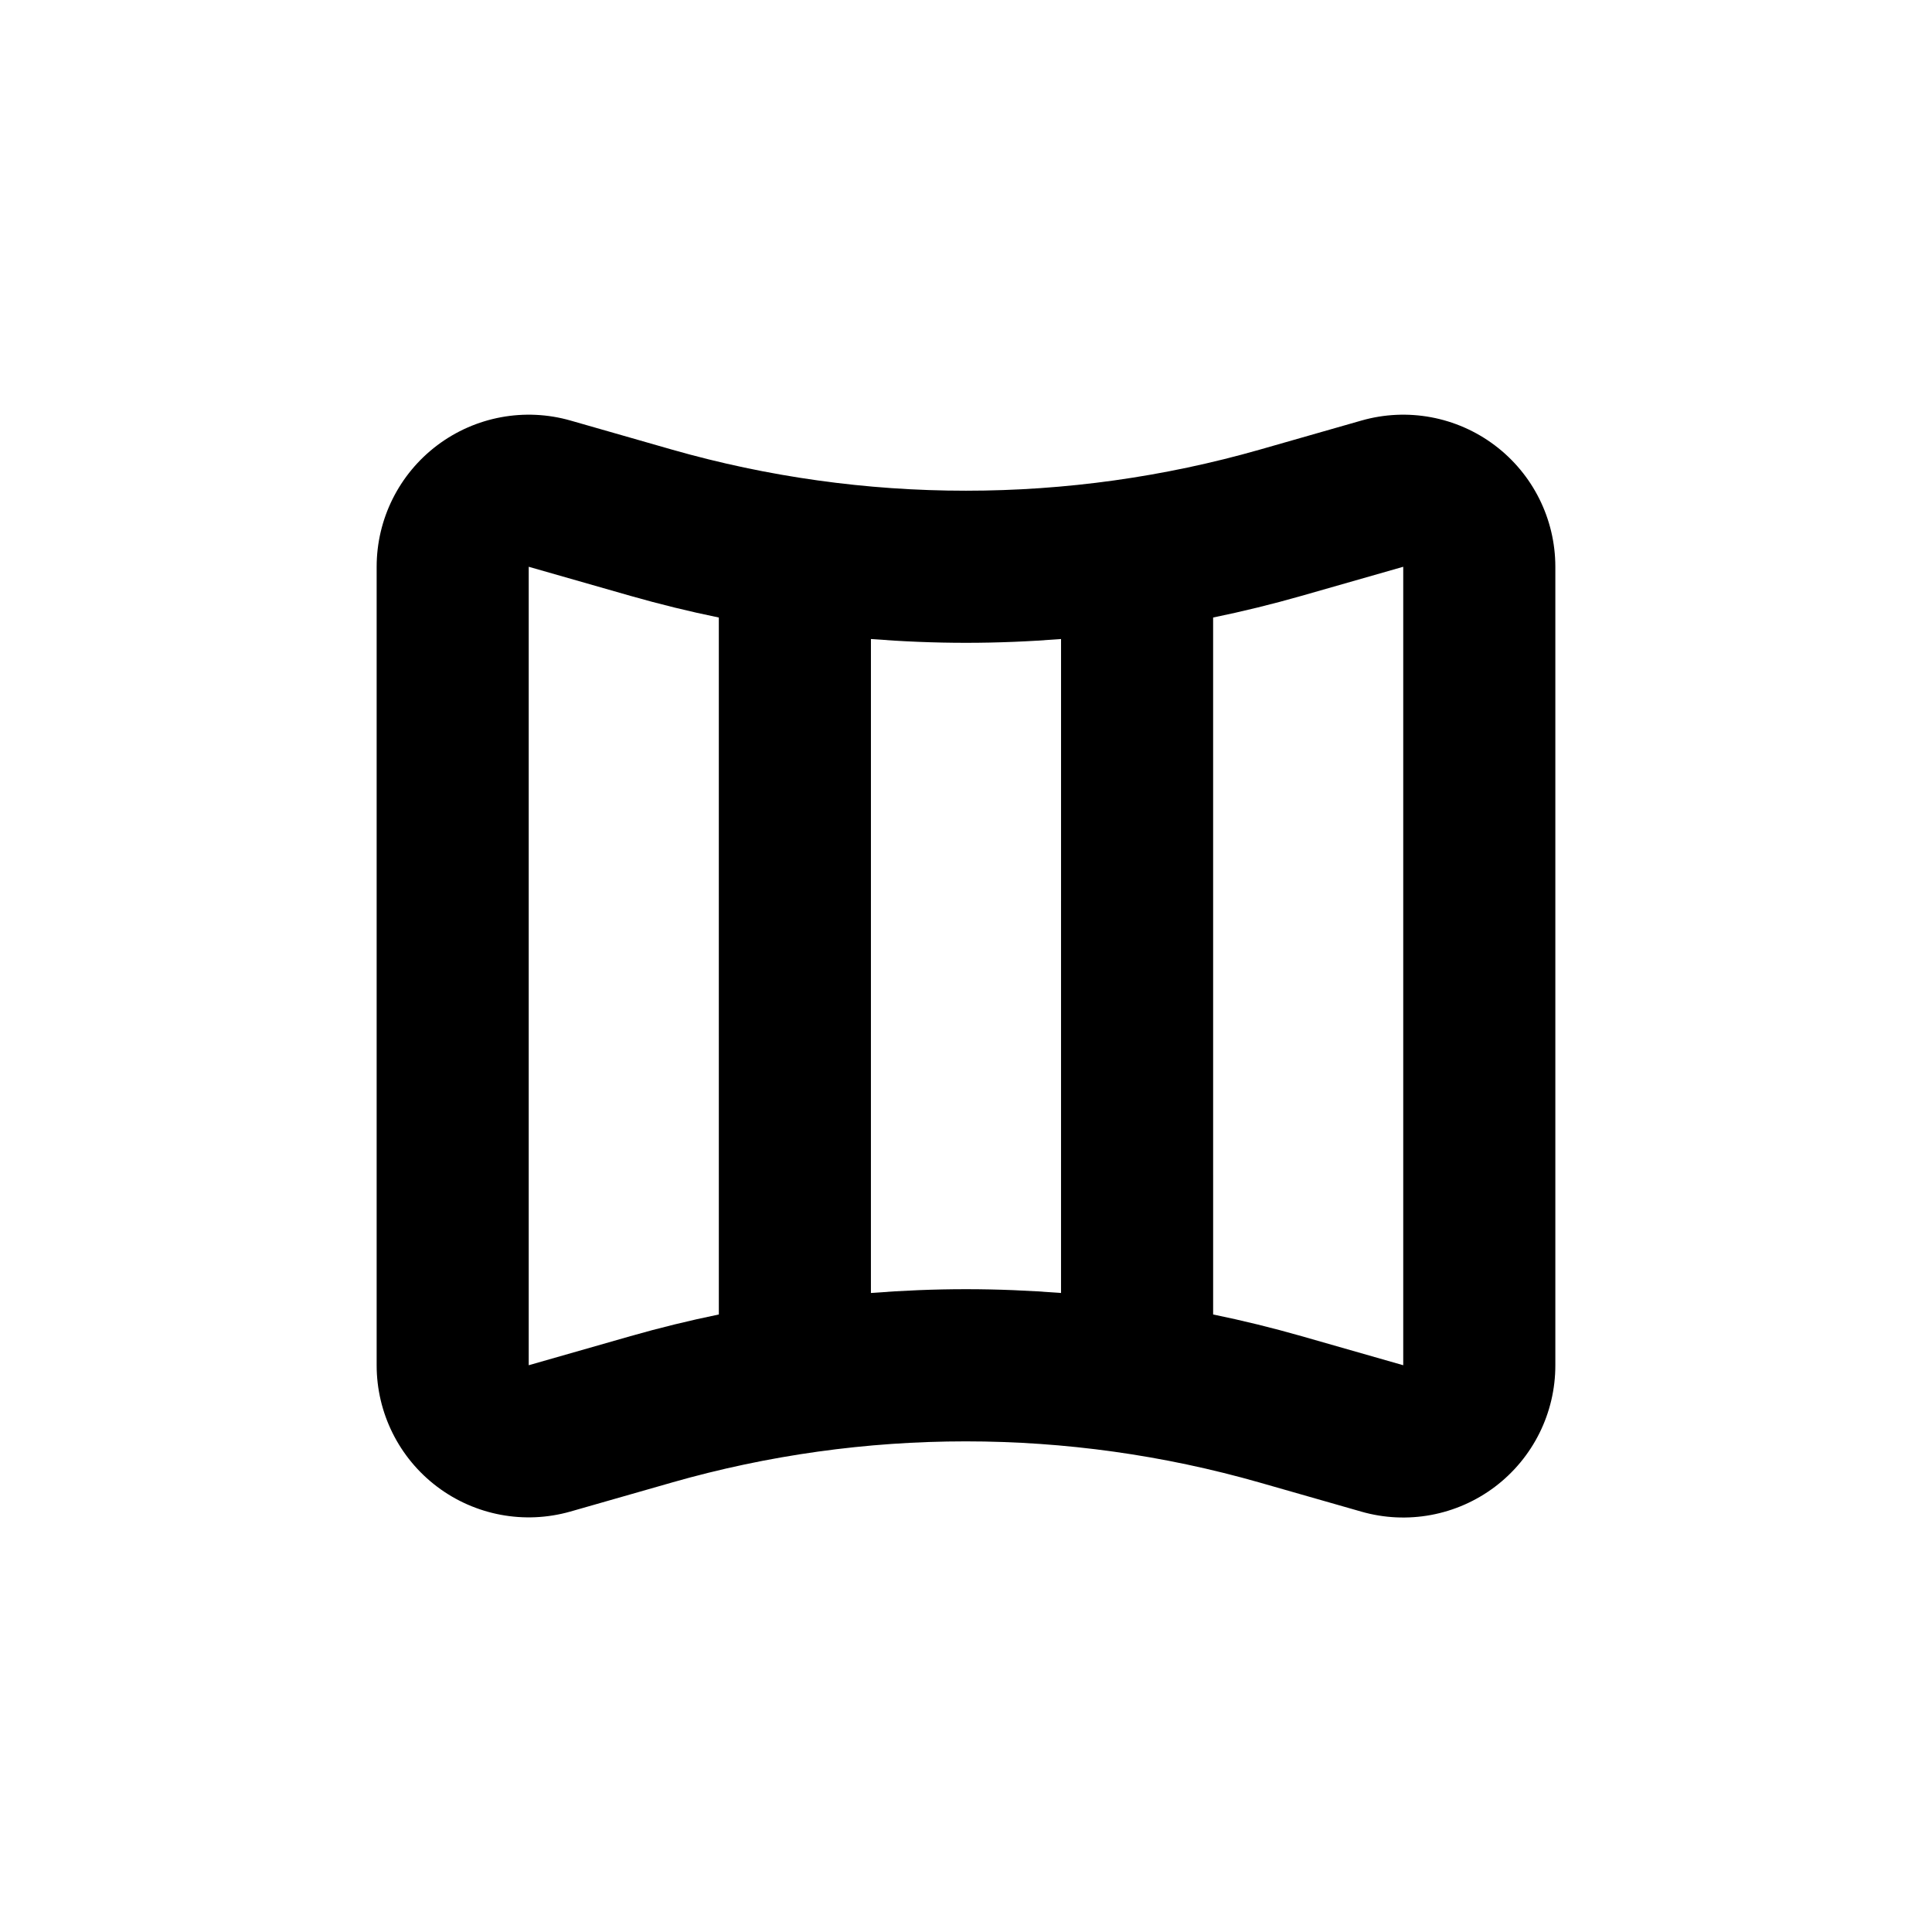 <?xml version="1.0" encoding="UTF-8"?>
<!-- Uploaded to: SVG Find, www.svgfind.com, Generator: SVG Find Mixer Tools -->
<svg fill="#000000" width="800px" height="800px" version="1.1" viewBox="144 144 512 512" xmlns="http://www.w3.org/2000/svg">
 <path d="m259.84 537.99c10.074 7.598 23.125 10.043 35.266 6.602l26.953-7.707v-0.004c50.891-14.539 104.84-14.539 155.73 0l26.953 7.707 0.004 0.004c12.176 3.496 25.285 1.07 35.402-6.559 10.113-7.629 16.055-19.566 16.035-32.238v-211.6c-0.004-12.648-5.941-24.562-16.043-32.176-10.098-7.613-23.184-10.047-35.348-6.566l-26.953 7.707c-25.312 7.227-51.512 10.887-77.836 10.883-26.344 0.008-52.559-3.652-77.891-10.883l-26.902-7.707c-12.16-3.481-25.25-1.047-35.348 6.566-10.102 7.613-16.039 19.527-16.043 32.176v211.6c-0.008 12.652 5.926 24.574 16.023 32.195zm205.65-230.34c7.859-1.613 15.668-3.527 23.426-5.742l26.957-7.707v211.6l-26.953-7.707c-7.758-2.215-15.566-4.133-23.426-5.742zm-90.684 5.695c8.363 0.656 16.777 1.008 25.191 1.008s16.828-0.352 25.191-1.008l-0.004 173.31c-8.363-0.656-16.777-1.008-25.191-1.008-8.414 0-16.828 0.352-25.191 1.008zm-90.688-19.145 26.953 7.707c7.758 2.215 15.566 4.133 23.426 5.742l0.004 184.7c-7.859 1.613-15.668 3.527-23.426 5.742l-26.957 7.707z"/>
</svg>